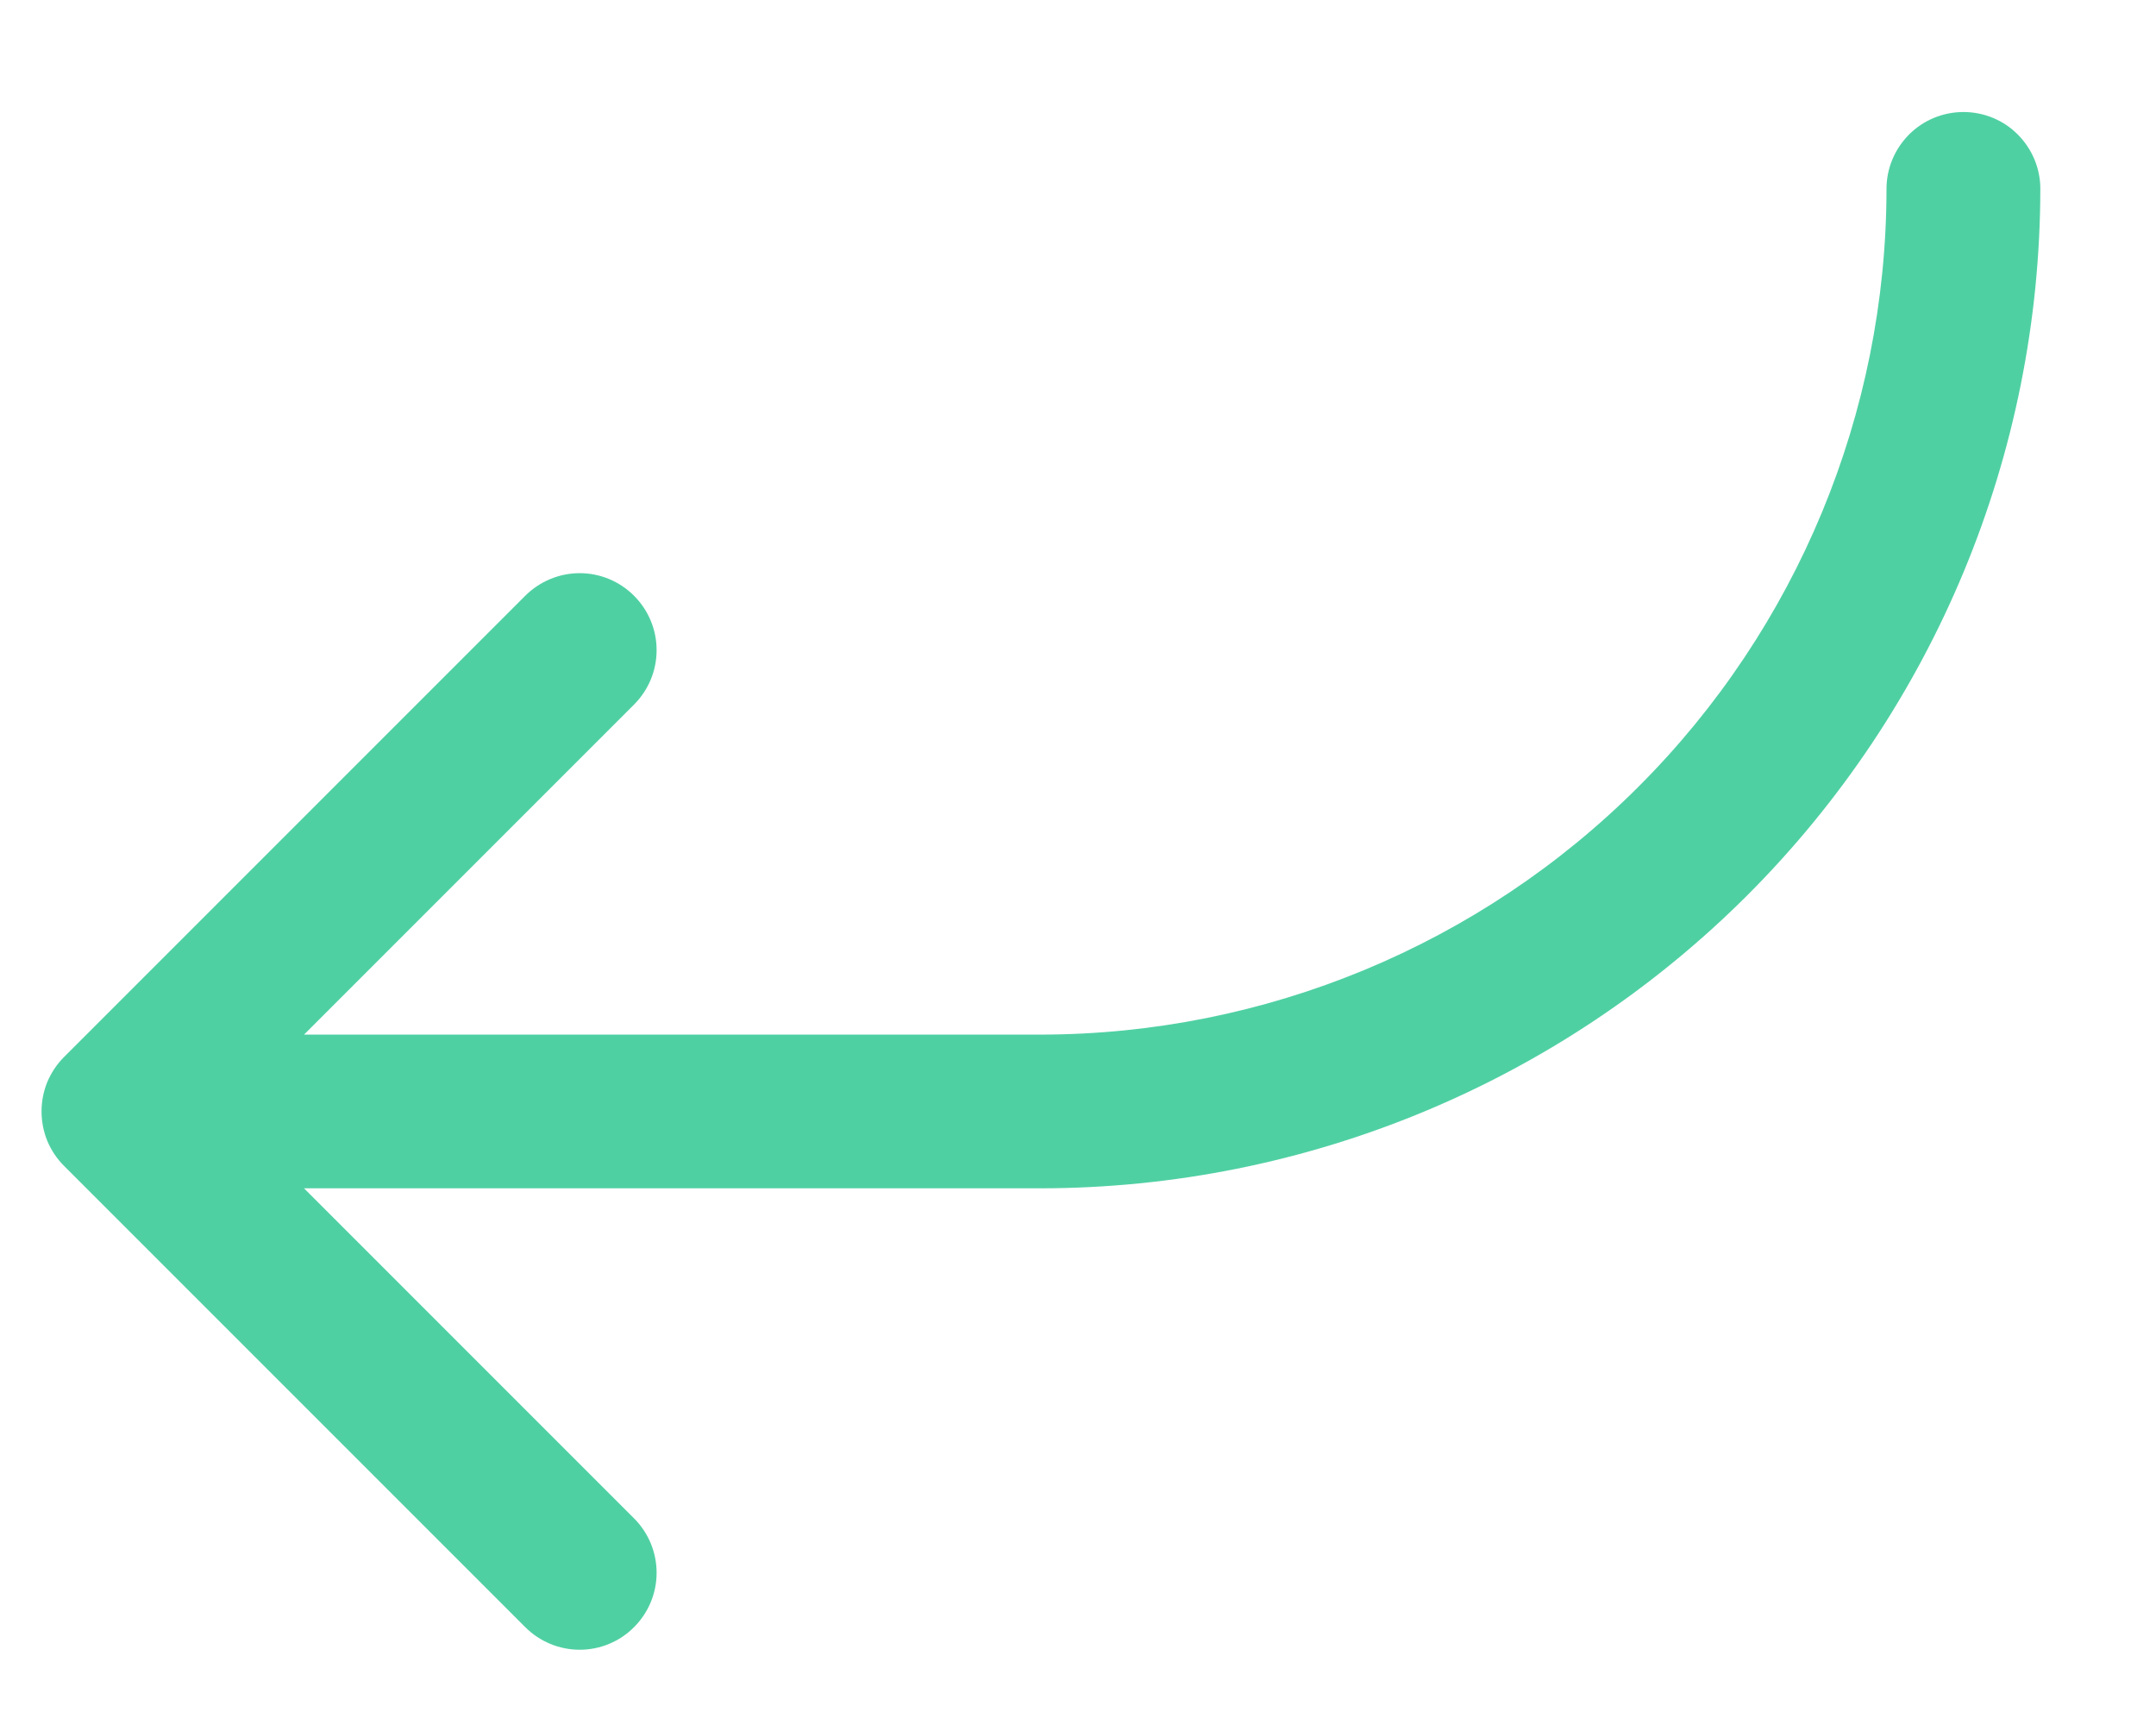 <svg xmlns="http://www.w3.org/2000/svg" xmlns:xlink="http://www.w3.org/1999/xlink" width="80" zoomAndPan="magnify" viewBox="0 0 60 48" height="64" preserveAspectRatio="xMidYMid meet" version="1.0"><path fill="#4fd0a3" d="M 56.781 5.254 C 56.773 12.629 53.84 19.699 48.625 24.914 C 43.41 30.125 36.344 33.059 28.969 33.066 L 8.461 33.066 L 17.645 42.25 C 18.047 42.652 18.273 43.195 18.273 43.766 C 18.273 44.332 18.047 44.875 17.645 45.277 C 17.246 45.68 16.699 45.906 16.133 45.906 C 15.566 45.906 15.02 45.68 14.617 45.277 L 1.781 32.441 C 1.582 32.242 1.426 32.008 1.316 31.746 C 1.211 31.488 1.156 31.207 1.156 30.926 C 1.156 30.645 1.211 30.367 1.316 30.109 C 1.426 29.848 1.582 29.613 1.781 29.414 L 14.617 16.578 C 15.02 16.176 15.566 15.949 16.133 15.949 C 16.699 15.949 17.246 16.176 17.645 16.578 C 18.047 16.98 18.273 17.523 18.273 18.09 C 18.273 18.66 18.047 19.203 17.645 19.605 L 8.461 28.789 L 28.969 28.789 C 35.207 28.781 41.191 26.301 45.602 21.887 C 50.012 17.477 52.496 11.496 52.5 5.254 C 52.5 4.688 52.727 4.145 53.129 3.742 C 53.531 3.34 54.074 3.117 54.641 3.117 C 55.207 3.117 55.754 3.34 56.152 3.742 C 56.555 4.145 56.781 4.688 56.781 5.254 Z M 56.781 5.254 " fill-opacity="1" fill-rule="nonzero"/></svg>